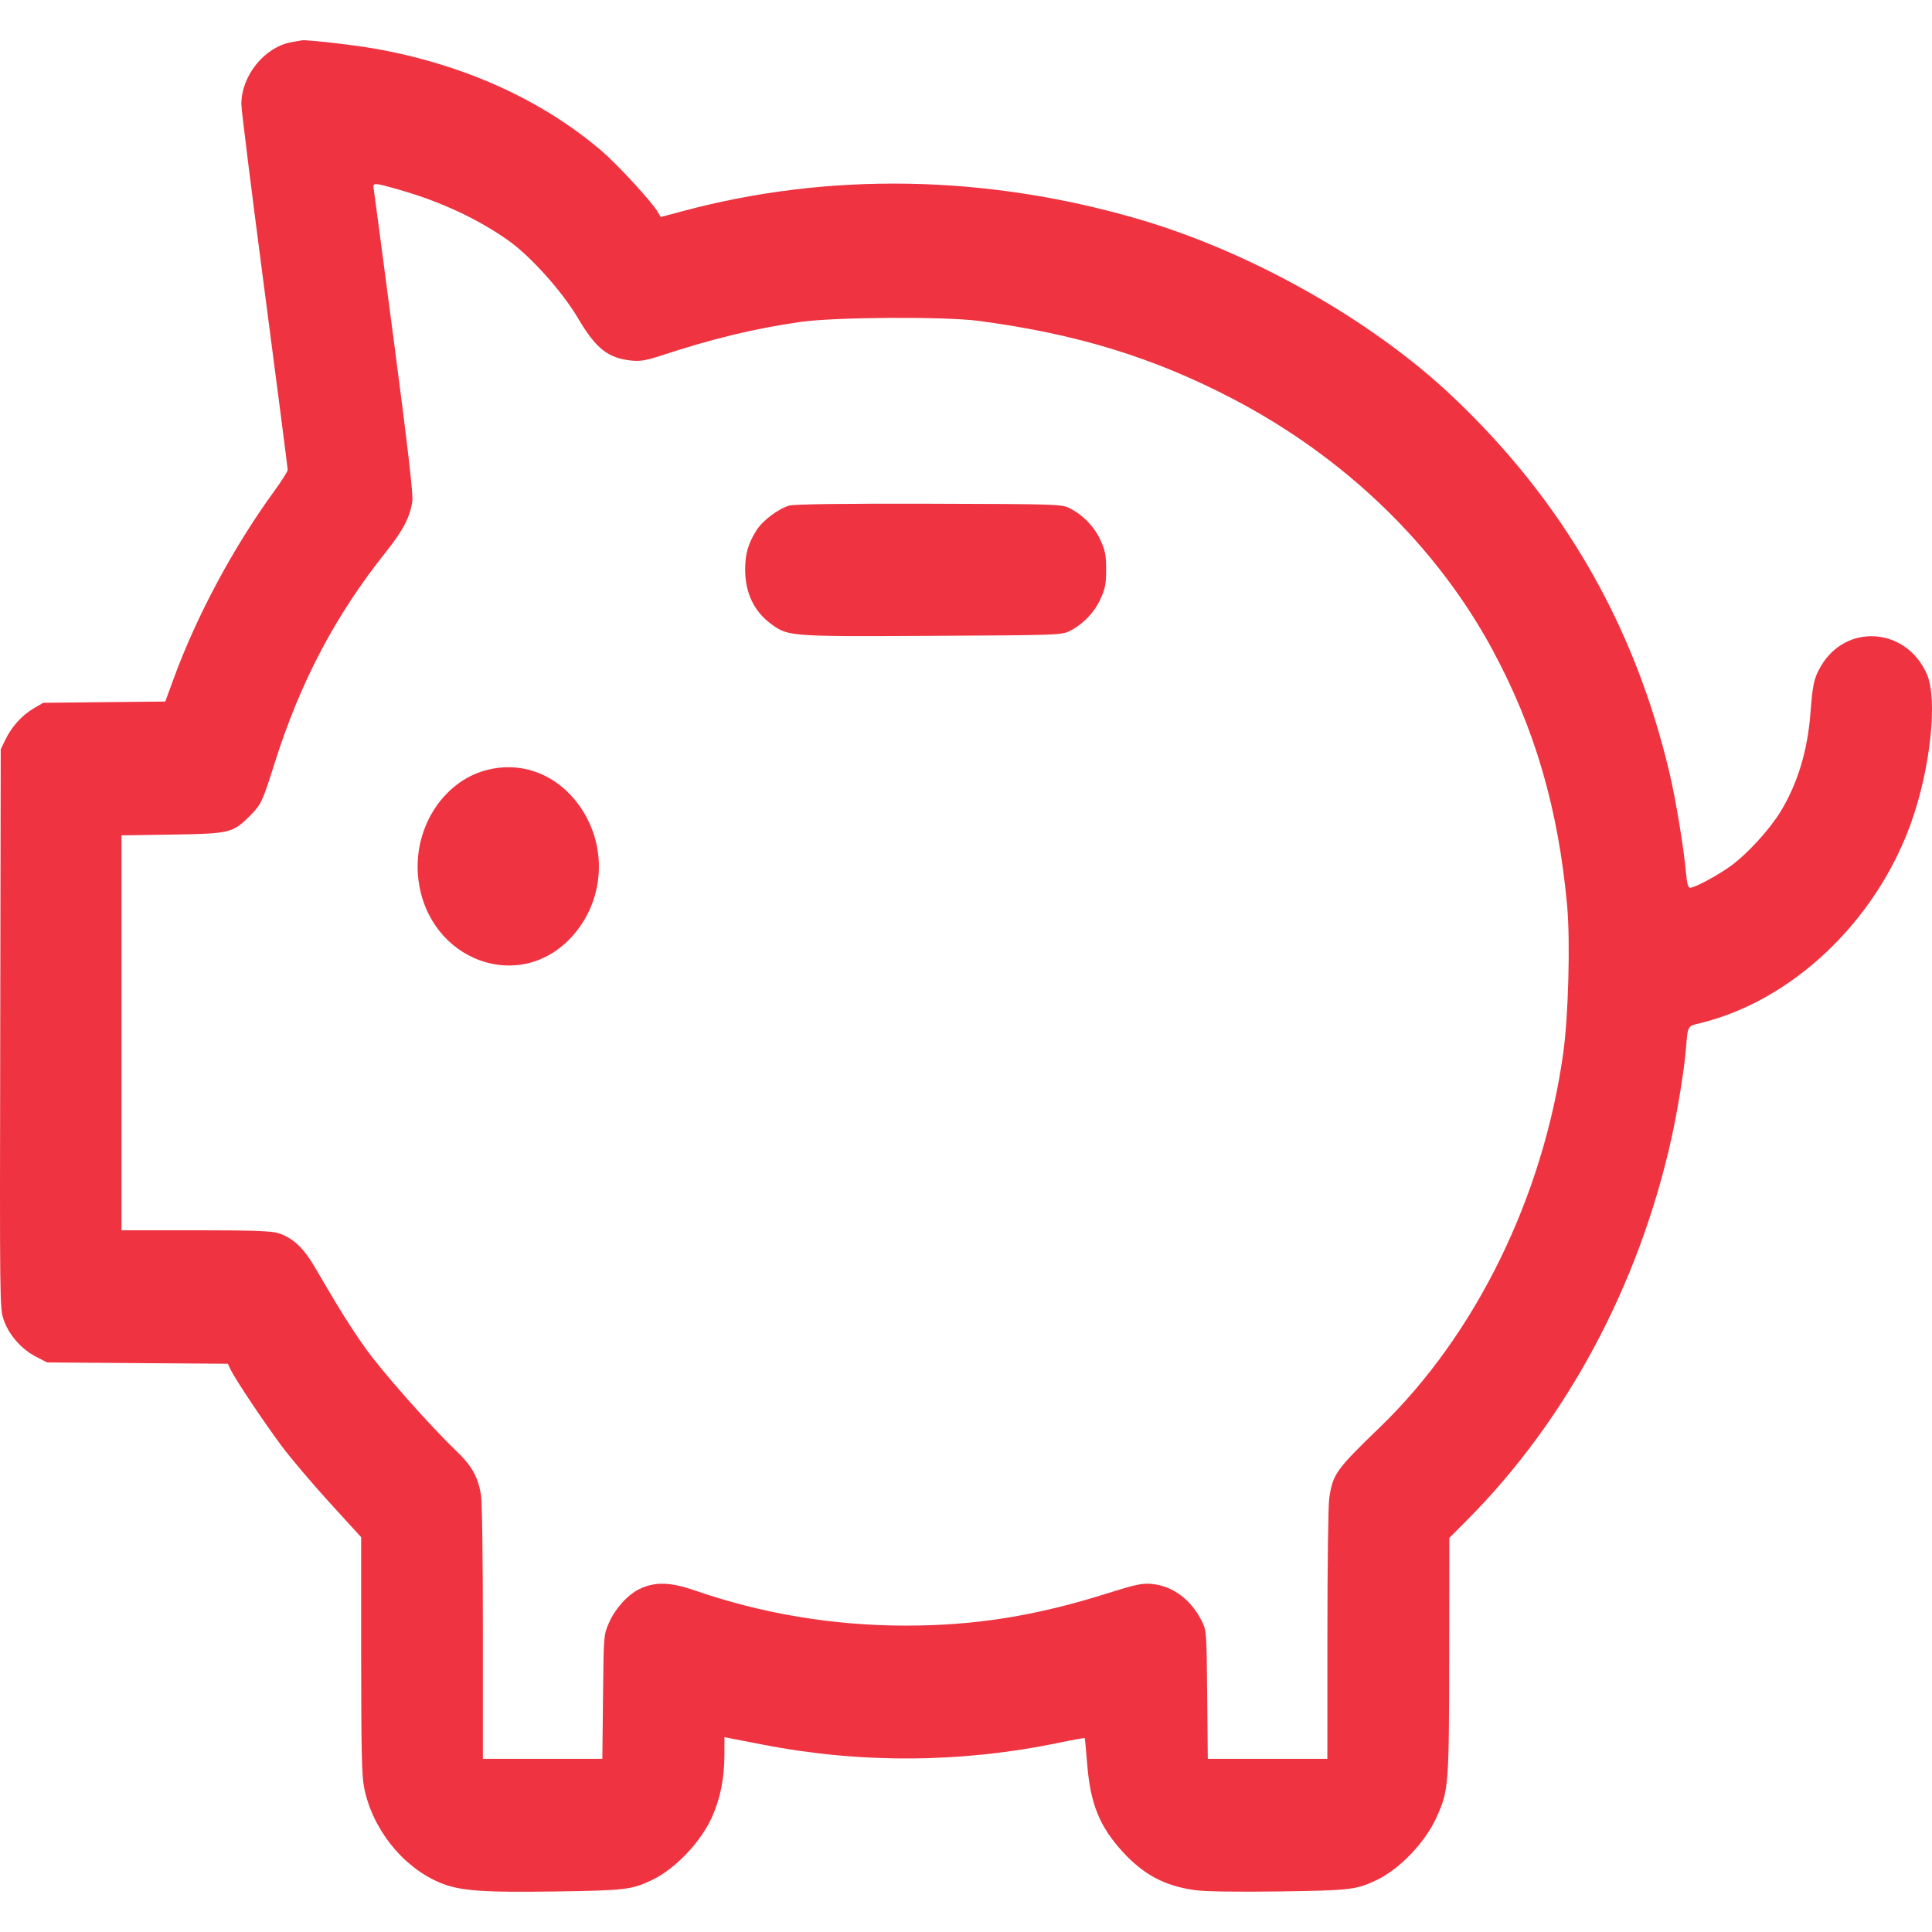 <svg width="48" height="48" viewBox="0 0 48 48" fill="none" xmlns="http://www.w3.org/2000/svg">
<path fill-rule="evenodd" clip-rule="evenodd" d="M7.24 1.048C6.567 1.172 5.996 1.881 5.996 2.592C5.996 2.718 6.255 4.797 6.572 7.212C6.889 9.628 7.148 11.635 7.148 11.673C7.148 11.712 6.994 11.954 6.806 12.212C5.799 13.596 4.885 15.3 4.312 16.868L4.106 17.43L2.59 17.445L1.075 17.461L0.835 17.601C0.547 17.769 0.286 18.058 0.132 18.38L0.018 18.617L0.006 25.559C-0.007 32.474 -0.007 32.503 0.093 32.793C0.219 33.163 0.535 33.523 0.896 33.708L1.171 33.849L3.416 33.866L5.66 33.882L5.728 34.026C5.839 34.259 6.552 35.328 6.996 35.924C7.222 36.227 7.759 36.861 8.19 37.333L8.973 38.191L8.973 41.115C8.974 43.472 8.988 44.109 9.044 44.4C9.242 45.421 9.981 46.362 10.898 46.761C11.396 46.977 11.929 47.02 13.805 46.993C15.547 46.967 15.689 46.95 16.198 46.709C16.774 46.435 17.408 45.77 17.689 45.145C17.895 44.689 17.997 44.177 17.998 43.6L17.999 43.16L18.131 43.186C18.203 43.2 18.576 43.272 18.959 43.346C21.39 43.818 23.872 43.802 26.298 43.3C26.651 43.227 26.945 43.174 26.95 43.183C26.956 43.191 26.983 43.482 27.011 43.829C27.089 44.813 27.318 45.38 27.891 46.006C28.415 46.58 28.948 46.861 29.703 46.962C29.951 46.995 30.776 47.007 31.797 46.992C33.553 46.967 33.693 46.951 34.203 46.709C34.778 46.435 35.412 45.77 35.693 45.145C35.992 44.482 36.001 44.363 36.005 41.124L36.008 38.209L36.45 37.765C38.925 35.279 40.718 31.929 41.527 28.281C41.682 27.58 41.846 26.57 41.887 26.049C41.933 25.478 41.923 25.496 42.231 25.422C44.523 24.868 46.603 22.896 47.479 20.446C47.966 19.084 48.147 17.361 47.869 16.74C47.351 15.581 45.859 15.479 45.235 16.559C45.068 16.849 45.035 17 44.98 17.719C44.91 18.645 44.66 19.471 44.24 20.16C43.969 20.606 43.413 21.214 43.004 21.512C42.673 21.753 42.106 22.057 41.988 22.057C41.94 22.057 41.911 21.949 41.887 21.676C41.834 21.075 41.635 19.868 41.48 19.211C40.613 15.53 38.834 12.446 36.075 9.84C34.066 7.942 31.058 6.248 28.249 5.433C24.483 4.34 20.594 4.274 16.98 5.241L16.416 5.392L16.335 5.255C16.183 5.001 15.336 4.082 14.95 3.752C13.454 2.472 11.501 1.593 9.296 1.206C8.781 1.116 7.643 0.986 7.508 1.001C7.482 1.004 7.361 1.025 7.24 1.048ZM9.287 4.711C9.3 4.79 9.528 6.51 9.793 8.532C10.136 11.144 10.266 12.277 10.245 12.445C10.194 12.832 10.016 13.178 9.594 13.706C8.335 15.281 7.461 16.938 6.82 18.97C6.519 19.923 6.49 19.986 6.212 20.266C5.787 20.694 5.711 20.713 4.279 20.735L3.019 20.754V25.66V30.566H4.86C6.284 30.566 6.75 30.583 6.92 30.639C7.28 30.757 7.544 31.005 7.827 31.491C8.436 32.537 8.718 32.988 9.086 33.505C9.491 34.075 10.697 35.438 11.325 36.037C11.717 36.411 11.871 36.681 11.949 37.132C11.978 37.297 11.997 38.674 11.997 40.553V43.698H13.481H14.965L14.982 42.161C14.998 40.626 14.998 40.625 15.125 40.328C15.278 39.972 15.59 39.624 15.885 39.48C16.267 39.294 16.65 39.303 17.255 39.512C18.94 40.094 20.7 40.388 22.512 40.388C24.231 40.387 25.73 40.148 27.503 39.589C28.218 39.364 28.381 39.329 28.622 39.353C29.146 39.405 29.602 39.75 29.867 40.294C29.974 40.513 29.978 40.568 29.992 42.109L30.007 43.698H31.492H32.978L32.979 40.612C32.979 38.912 32.999 37.389 33.025 37.221C33.114 36.622 33.193 36.512 34.279 35.464C36.66 33.167 38.339 29.743 38.838 26.167C38.967 25.242 39.016 23.389 38.935 22.5C38.715 20.089 38.134 18.097 37.083 16.148C35.689 13.564 33.428 11.375 30.65 9.92C28.671 8.884 26.756 8.295 24.312 7.972C23.476 7.861 20.743 7.877 19.895 7.997C18.755 8.159 17.696 8.415 16.39 8.845C16.047 8.957 15.9 8.981 15.678 8.957C15.1 8.895 14.803 8.657 14.358 7.902C13.975 7.252 13.19 6.374 12.645 5.986C11.893 5.449 10.951 5.009 9.942 4.721C9.265 4.528 9.257 4.528 9.287 4.711ZM19.607 12.562C19.34 12.639 18.947 12.934 18.799 13.168C18.587 13.504 18.513 13.759 18.513 14.152C18.513 14.732 18.738 15.199 19.169 15.511C19.586 15.812 19.628 15.816 23.16 15.797C26.325 15.781 26.38 15.779 26.593 15.669C26.919 15.5 27.196 15.208 27.346 14.873C27.46 14.62 27.481 14.506 27.481 14.152C27.481 13.798 27.46 13.685 27.346 13.431C27.196 13.097 26.919 12.804 26.593 12.636C26.38 12.525 26.334 12.524 23.088 12.515C20.915 12.51 19.734 12.525 19.607 12.562ZM12.069 19.137C10.969 19.436 10.235 20.639 10.398 21.875C10.66 23.869 12.906 24.696 14.203 23.277C15.077 22.321 15.108 20.865 14.275 19.863C13.713 19.187 12.888 18.915 12.069 19.137Z" fill="#EF3340"/>
</svg>
